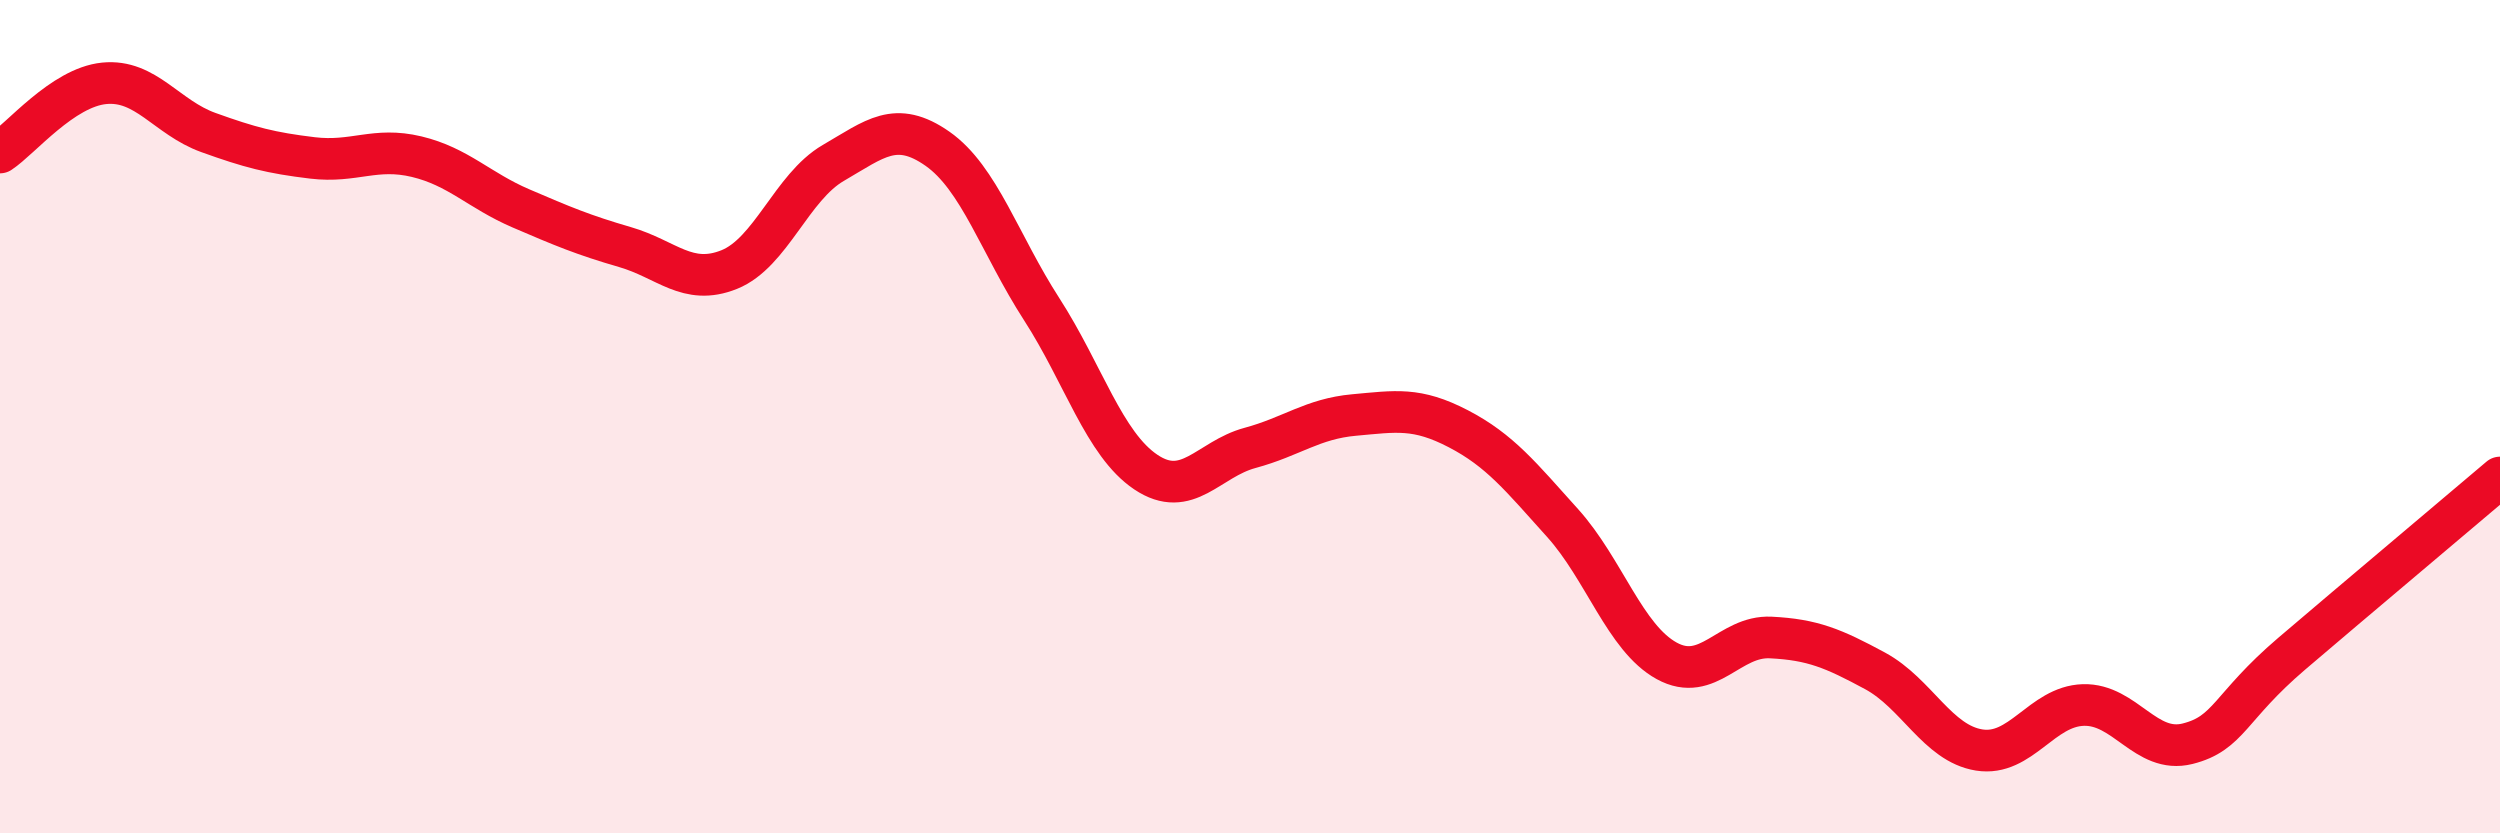 
    <svg width="60" height="20" viewBox="0 0 60 20" xmlns="http://www.w3.org/2000/svg">
      <path
        d="M 0,3.66 C 0.5,3.33 1.5,2.1 2.5,2 C 3.5,1.9 4,2.82 5,3.18 C 6,3.54 6.5,3.67 7.5,3.79 C 8.5,3.91 9,3.52 10,3.76 C 11,4 11.5,4.57 12.5,5 C 13.5,5.43 14,5.64 15,5.93 C 16,6.22 16.5,6.87 17.5,6.47 C 18.5,6.07 19,4.49 20,3.91 C 21,3.33 21.5,2.87 22.5,3.57 C 23.5,4.27 24,5.87 25,7.42 C 26,8.97 26.5,10.66 27.5,11.33 C 28.5,12 29,11.02 30,10.75 C 31,10.48 31.5,10.05 32.5,9.96 C 33.5,9.87 34,9.77 35,10.29 C 36,10.81 36.5,11.44 37.5,12.55 C 38.5,13.66 39,15.31 40,15.86 C 41,16.41 41.5,15.25 42.5,15.3 C 43.5,15.35 44,15.56 45,16.1 C 46,16.64 46.5,17.84 47.5,18 C 48.5,18.16 49,16.95 50,16.92 C 51,16.89 51.5,18.1 52.5,17.85 C 53.5,17.6 53.5,16.97 55,15.69 C 56.5,14.41 59,12.31 60,11.46L60 20L0 20Z"
        fill="#EB0A25"
        opacity="0.1"
        stroke-linecap="round"
        stroke-linejoin="round"
      />
      <path
        d="M 0,3.66 C 0.5,3.33 1.5,2.1 2.5,2 C 3.5,1.9 4,2.82 5,3.18 C 6,3.54 6.5,3.67 7.5,3.79 C 8.5,3.91 9,3.52 10,3.76 C 11,4 11.5,4.57 12.5,5 C 13.5,5.43 14,5.64 15,5.93 C 16,6.22 16.5,6.87 17.5,6.47 C 18.5,6.07 19,4.49 20,3.91 C 21,3.33 21.5,2.87 22.5,3.57 C 23.5,4.27 24,5.87 25,7.42 C 26,8.97 26.5,10.66 27.5,11.33 C 28.5,12 29,11.02 30,10.75 C 31,10.48 31.5,10.05 32.5,9.96 C 33.5,9.87 34,9.77 35,10.29 C 36,10.81 36.5,11.44 37.5,12.55 C 38.5,13.66 39,15.31 40,15.86 C 41,16.41 41.5,15.25 42.5,15.3 C 43.5,15.35 44,15.56 45,16.1 C 46,16.64 46.5,17.84 47.5,18 C 48.5,18.16 49,16.95 50,16.92 C 51,16.89 51.5,18.1 52.5,17.85 C 53.5,17.6 53.5,16.97 55,15.69 C 56.5,14.41 59,12.31 60,11.46"
        stroke="#EB0A25"
        stroke-width="1"
        fill="none"
        stroke-linecap="round"
        stroke-linejoin="round"
      />
    </svg>
  